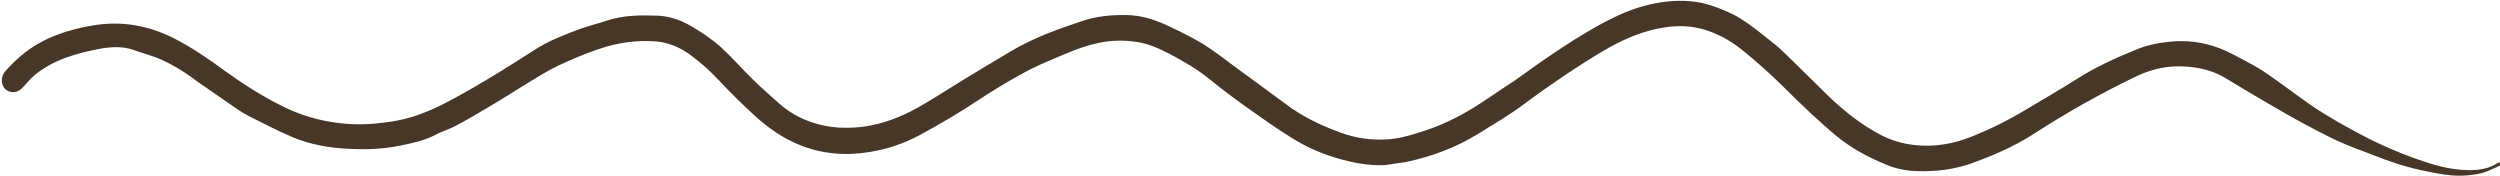 <?xml version="1.0" encoding="UTF-8" standalone="no"?><svg xmlns="http://www.w3.org/2000/svg" xmlns:xlink="http://www.w3.org/1999/xlink" fill="#000000" height="56.1" preserveAspectRatio="xMidYMid meet" version="1" viewBox="5.3 2.8 796.3 56.1" width="796.3" zoomAndPan="magnify"><g><g id="change1_1"><path d="M801.6,55.5c-2.5,1.2-4.8,2.4-7.6,2.8c-3.4,0.6-6.8,0.6-10.2,0.1c-4.2-0.7-8.4-1.5-12.5-2.7 c-4.3-1.2-8.5-2.9-12.7-4.5c-3.8-1.4-7.6-2.9-11.2-4.7c-6-3-11.9-6.2-17.7-9.6c-5.2-3-10.4-6.1-15.5-9.2 c-3.9-2.4-8.2-3.4-12.7-3.7c-5.4-0.4-10.5,0.7-15.3,2.9c-5.9,2.8-11.8,5.9-17.5,9.1c-5.3,3-10.6,6.2-15.7,9.5 c-6.2,4-12.8,6.8-19.6,9.3c-5.7,2-11.5,2.7-17.5,2.5c-3.3-0.1-6.6-0.7-9.7-2c-5.6-2.3-10.9-5.1-15.6-8.9c-2.8-2.3-5.5-4.7-8.2-7.2 c-3.2-3-6.4-6.1-9.5-9.2c-4-3.9-8.2-7.7-12.6-11.2c-3.8-3.1-8-5.4-12.6-6.7c-3.9-1.1-7.9-1.2-12-0.6c-6.3,0.9-12.1,3.3-17.6,6.3 c-5,2.8-9.9,6-14.7,9.2c-4.3,2.9-8.6,5.9-12.7,9c-4.7,3.5-9.7,6.4-14.7,9.5c-7,4.3-14.5,7.1-22.4,8.8c-1.3,0.3-2.7,0.4-4,0.6 c-1.1,0.2-2.3,0.4-3.4,0.5c-5.2,0.2-10.3-0.8-15.3-2.3c-5.1-1.5-10-3.7-14.5-6.6c-4.7-2.9-9.2-6.1-13.7-9.3 c-4.1-2.9-8.1-5.9-11.9-9c-4-3.3-8.4-5.8-12.9-8.2c-3.3-1.7-6.6-3.2-10.3-3.8c-4.3-0.7-8.7-0.6-12.9,0.4 c-5.2,1.1-10.1,3.4-14.9,5.4c-3.6,1.5-7.1,3.2-10.6,5.2c-4.3,2.4-8.5,5-12.6,7.7c-5.9,3.9-12,7.5-18.3,10.9 c-5,2.7-10.3,4.5-15.9,5.4c-7.7,1.3-15.3,0.7-22.6-2.3c-5.1-2.1-9.6-5.2-13.6-8.8c-4.1-3.7-8.1-7.6-11.9-11.7 c-2.7-2.9-5.6-5.5-8.7-7.8c-3.3-2.5-7-4.2-11.2-4.6c-6.3-0.5-12.4,0.4-18.3,2.4c-4.5,1.5-8.9,3.4-13.2,5.4 c-3.5,1.7-6.8,3.8-10.1,5.8c-3.6,2.2-7.1,4.5-10.7,6.6c-3.9,2.3-7.7,4.6-11.7,6.7c-2,1.1-4.3,1.7-6.3,2.8 c-3.6,1.9-7.5,2.7-11.4,3.5c-5.4,1.1-10.9,1.3-16.4,1c-6.1-0.3-12.1-1.3-17.8-3.7c-4.7-2-9.3-4.4-13.9-6.7c-1.2-0.6-2.3-1.3-3.4-2 c-3.4-2.3-6.7-4.7-10.1-7c-0.7-0.5-1.5-1-2.2-1.5c-3.8-2.9-7.8-5.5-12.2-7.5c-2.9-1.3-5.9-2-8.9-3.1c-3.4-1.2-7-1-10.5-0.4 c-7.4,1.4-14.7,3.4-20.7,8.2c-1.6,1.3-2.8,2.9-4.3,4.4c-1,1-2.1,1.4-3.5,1.2c-3.4-0.7-3.5-4.7-1.9-6.5c1.9-2.2,4.1-4.3,6.4-6.1 c6.4-4.9,13.8-7.3,21.6-8.6c8.9-1.5,17.4-0.1,25.6,4c5.9,3,11.3,6.7,16.6,10.6c5.7,4.1,11.6,7.9,17.9,11 c4.9,2.5,10.1,4.2,15.5,5.1c4.6,0.8,9.2,1,13.9,0.6c4.8-0.4,9.6-1.2,14.1-2.8c2.8-1,5.6-2.2,8.3-3.6c4.6-2.4,9.1-4.9,13.5-7.6 c5.1-3,10.1-6.2,15.1-9.4c4.6-3,9.6-4.9,14.7-6.8c2.8-1,5.7-1.7,8.4-2.6c5.4-1.8,10.9-1.8,16.4-1.6c4.2,0.2,8,1.7,11.5,3.9 c3,1.8,5.9,3.8,8.5,6.1c3.5,3.2,6.6,6.8,10,10.1c2.7,2.7,5.6,5.2,8.5,7.8c3.9,3.5,8.4,5.7,13.4,6.9c4.6,1.1,9.2,1.1,13.9,0.5 c6.1-0.9,11.7-3.1,16.9-6c4.6-2.6,9.1-5.5,13.6-8.3c5.4-3.3,10.9-6.6,16.3-9.8c7.1-4.2,14.7-6.9,22.5-9.5c4.7-1.6,9.5-2,14.4-1.9 c4.2,0.1,8.2,1.3,12,3c4.1,1.9,8.1,3.8,11.9,6.1c3.6,2.2,7,4.9,10.4,7.4c5.5,4,11,8.1,16.5,12.1c5.2,3.9,11,6.6,17,8.8 c4.8,1.8,9.8,2.5,14.9,2.2c3.5-0.2,6.8-1.1,10.2-2.2c6.1-1.8,11.8-4.5,17.2-7.8c3.4-2.1,6.7-4.4,10-6.6c1.1-0.7,2.1-1.4,3.2-2.1 c4.5-3.2,9-6.5,13.6-9.5c3.7-2.5,7.4-4.8,11.2-7c2.9-1.7,5.9-3.2,8.9-4.6c4.7-2.1,9.6-3.5,14.7-4.1c4.9-0.5,9.7-0.3,14.4,1.3 c3.2,1.1,6.5,2.4,9.3,4.2c4,2.5,7.6,5.6,11.3,8.5c1.9,1.6,3.6,3.4,5.4,5.1c3.8,3.7,7.5,7.4,11.3,11.1c4.9,4.7,10.2,8.9,16.2,12.1 c3.6,1.9,7.3,3,11.2,3.4c6.3,0.7,12.4-0.4,18.1-2.7c6.4-2.5,12.6-5.7,18.5-9.3c5-3,10.1-5.9,15.1-9.1c5.8-3.7,12-6.5,18.3-9.1 c3.5-1.5,7.2-2.3,11-2.7c5.5-0.6,10.8,0.1,15.9,2c3.4,1.3,6.5,3.1,9.7,4.8c2.1,1.1,4.2,2.4,6.2,3.8c4.5,3.1,8.9,6.5,13.4,9.6 c2.9,2,5.9,3.8,9,5.6c3.9,2.2,7.8,4.3,11.7,6.2c5.5,2.6,11.2,4.9,17,6.7c4.1,1.3,8.2,2.1,12.5,2.2c3.2,0,6.4-0.4,9.1-2.2 c0.2-0.1,0.5-0.2,0.8-0.3C801.6,54.7,801.6,55.1,801.6,55.5z" fill="#473729"/></g></g></svg>
